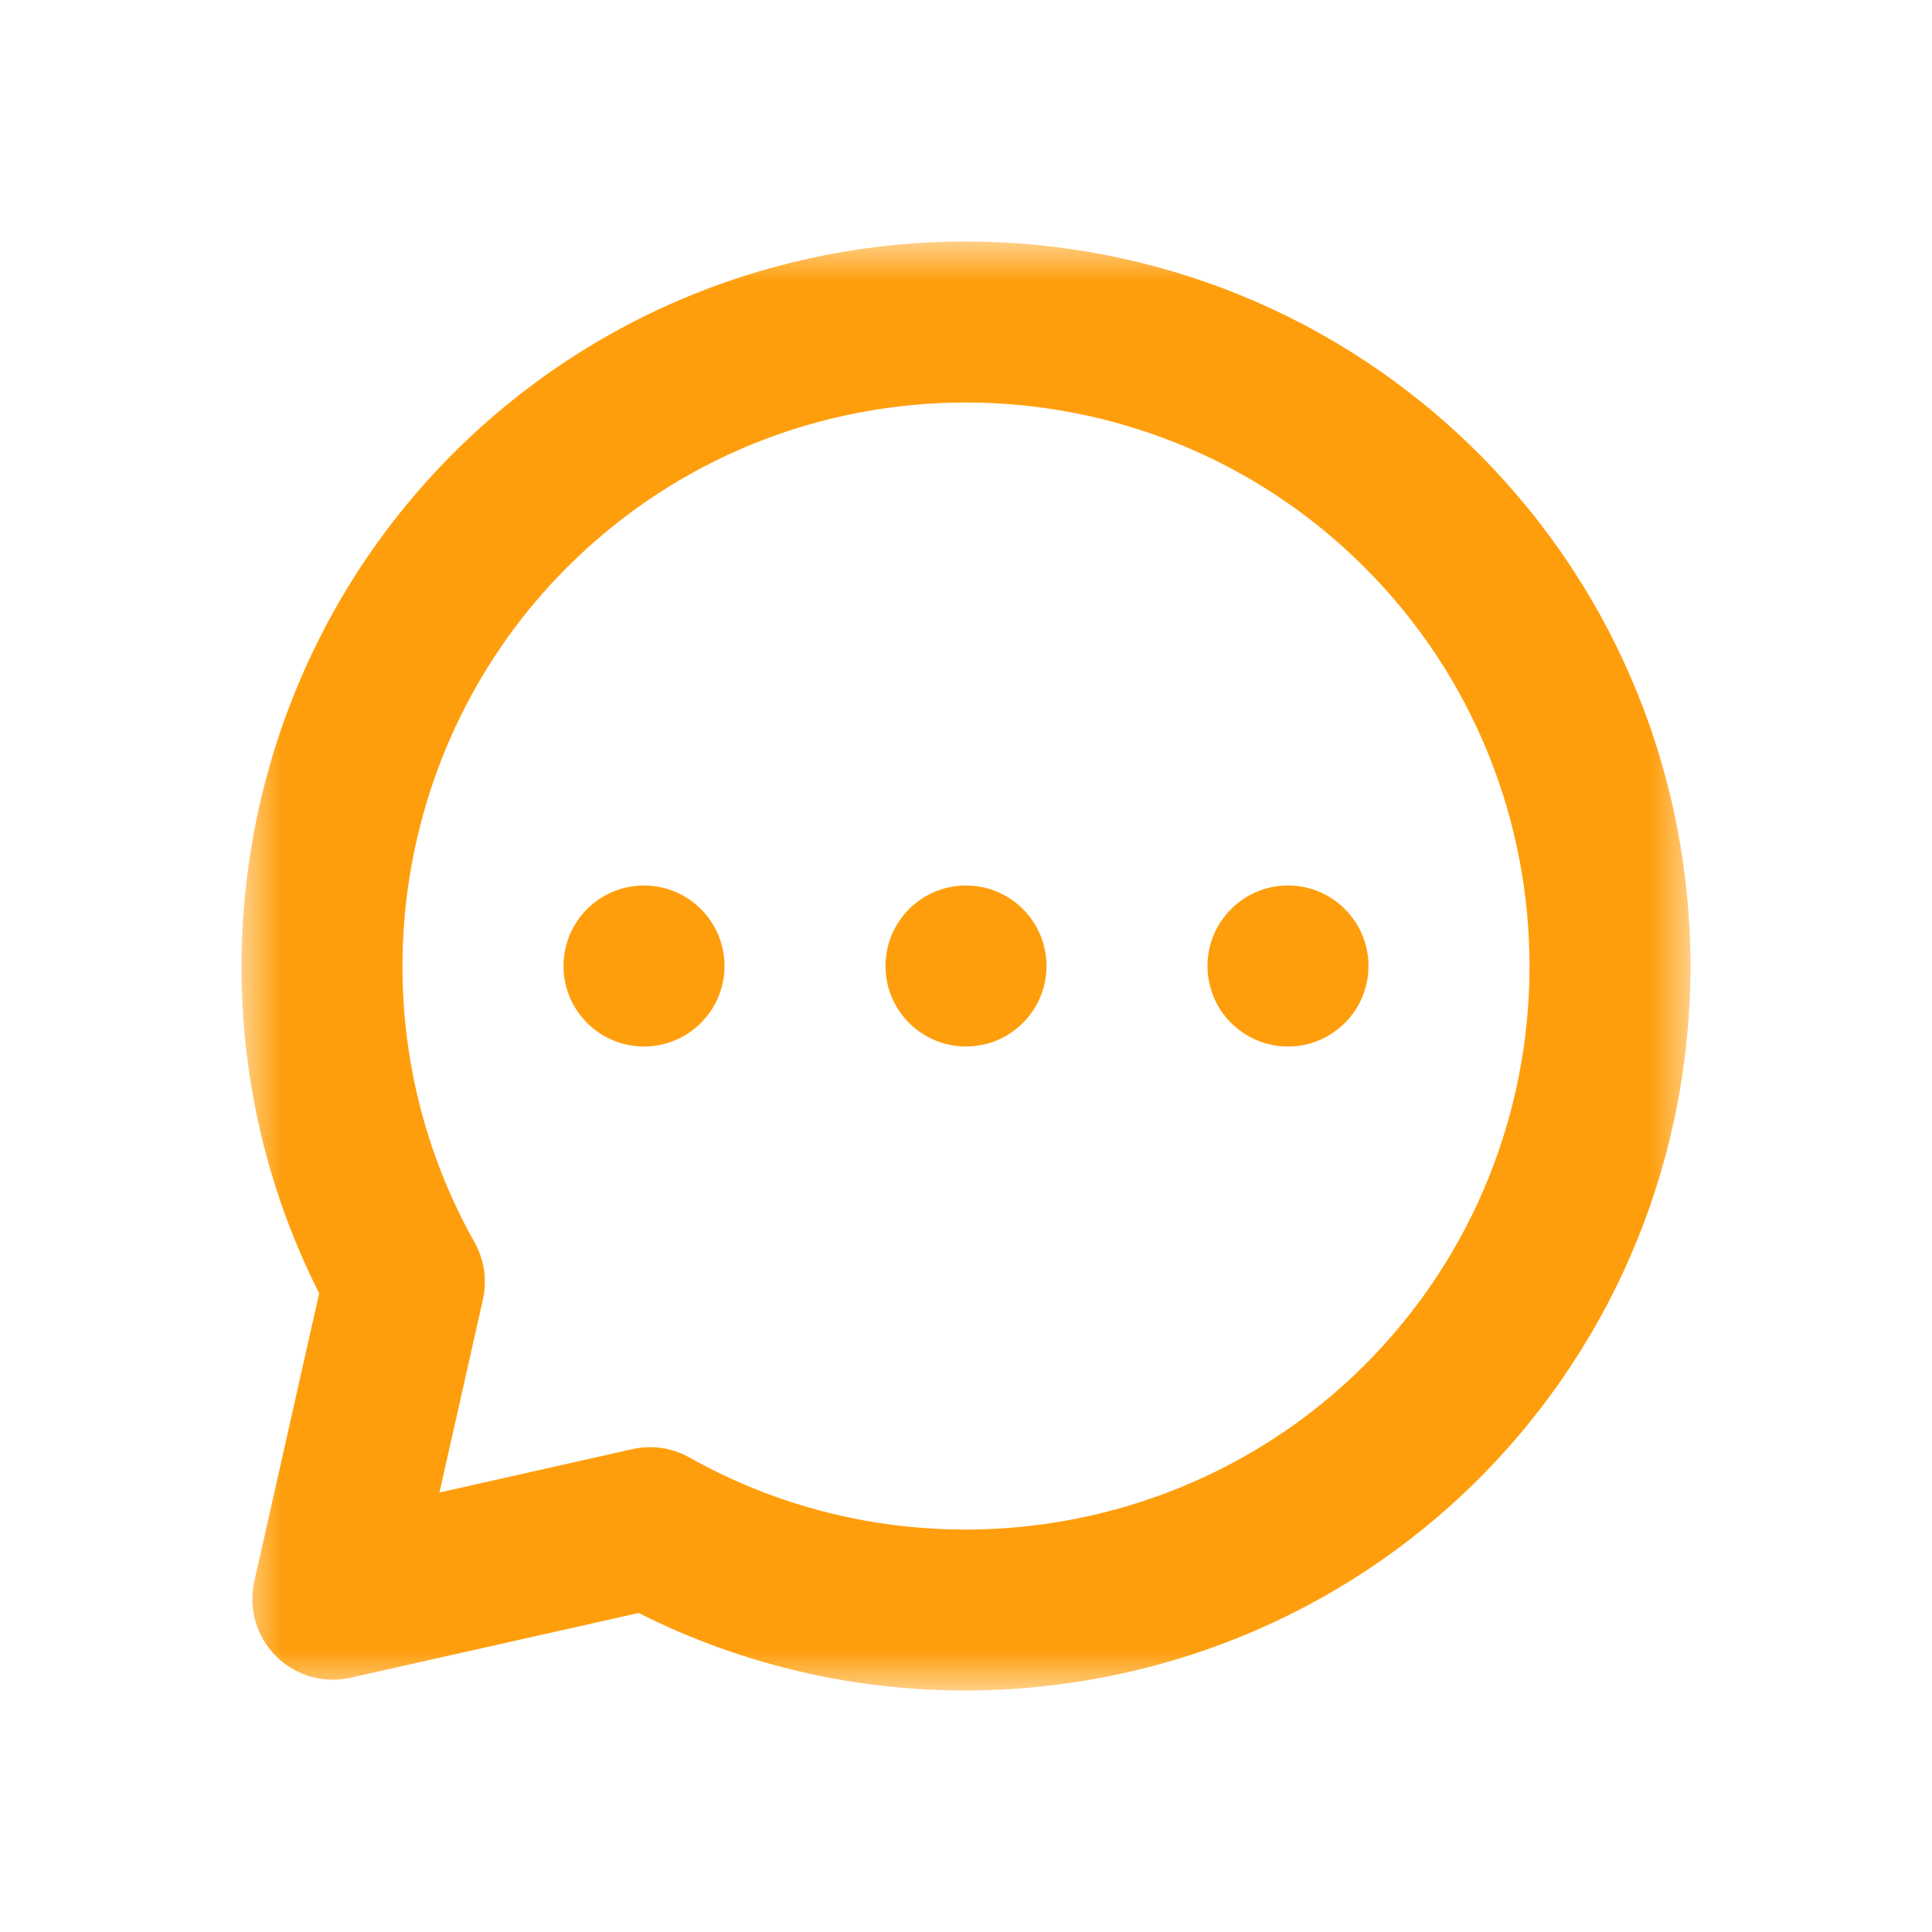 <svg width="24" height="24" viewBox="0 0 24 24" fill="none" xmlns="http://www.w3.org/2000/svg">
<g id="icon-sidebar-chat-resting">
<g id="Group 3">
<mask id="mask0_20193_38932" style="mask-type:luminance" maskUnits="userSpaceOnUse" x="3" y="3" width="18" height="18">
<path id="Clip 2" fill-rule="evenodd" clip-rule="evenodd" d="M3 3H21V21H3V3Z" fill="white"/>
</mask>
<g mask="url(#mask0_20193_38932)">
<path id="Fill 1" fill-rule="evenodd" clip-rule="evenodd" d="M8.077 17.977C8.247 17.977 8.416 18.021 8.567 18.107C11.294 19.639 14.742 19.167 16.952 16.957C19.683 14.226 19.683 9.781 16.952 7.049C14.22 4.317 9.774 4.317 7.043 7.049C4.833 9.259 4.361 12.707 5.895 15.433C6.016 15.649 6.053 15.902 5.999 16.143L5.459 18.541L7.857 18.001C7.93 17.985 8.004 17.977 8.077 17.977ZM11.99 21C10.607 21 9.217 20.685 7.934 20.037L4.355 20.841C4.02 20.918 3.671 20.816 3.428 20.573C3.185 20.331 3.084 19.98 3.159 19.645L3.965 16.066C2.221 12.621 2.879 8.383 5.628 5.634C9.14 2.122 14.854 2.122 18.367 5.634C21.877 9.147 21.877 14.861 18.367 18.373C16.64 20.099 14.326 21 11.99 21Z" fill="#FF9E0C"/>
</g>
</g>
<circle id="Oval" cx="8" cy="12" r="1" fill="#FF9E0C"/>
<circle id="Oval Copy" cx="12" cy="12" r="1" fill="#FF9E0C"/>
<circle id="Oval Copy 2" cx="16" cy="12" r="1" fill="#FF9E0C"/>
</g>
</svg>
